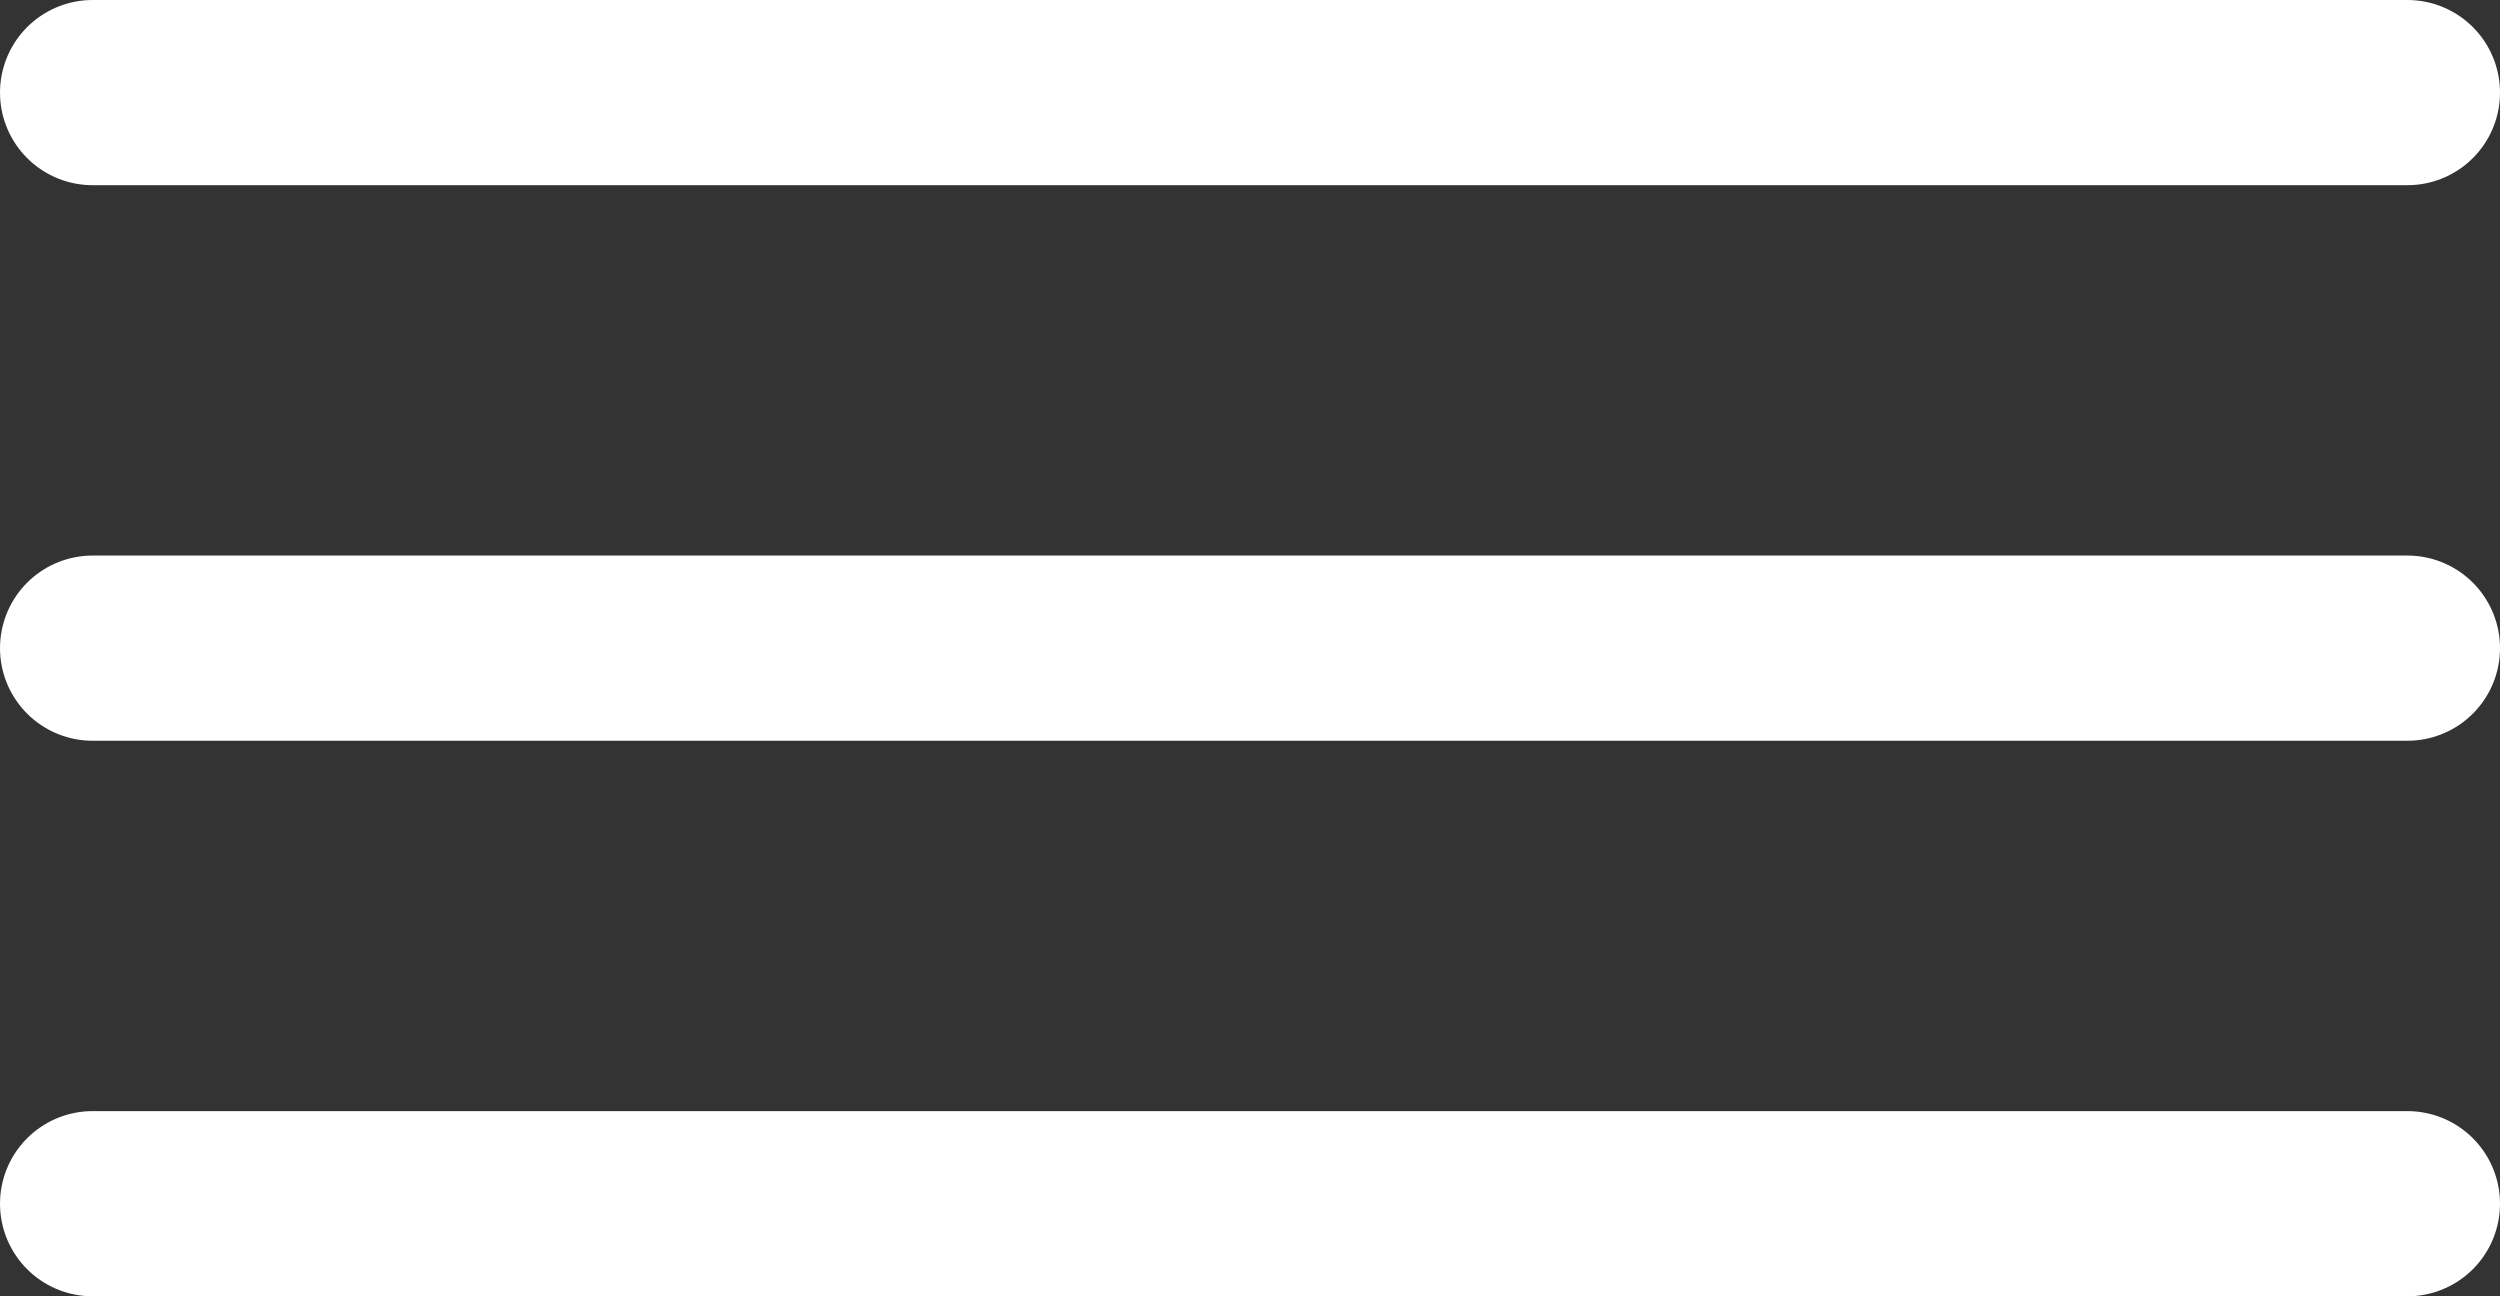 <svg xmlns="http://www.w3.org/2000/svg" width="27" height="14" viewBox="0 0 27 14" fill="none"><rect x="0" y="0" width="27" height="14" fill="#333333" stroke="none"/> <line x1="1" y1="13" x2="26" y2="13" stroke="white" stroke-width="2" stroke-linecap="round"/> <line x1="1" y1="7" x2="26" y2="7" stroke="white" stroke-width="2" stroke-linecap="round"/> <line x1="1" y1="1" x2="26" y2="1" stroke="white" stroke-width="2" stroke-linecap="round"/> </svg>